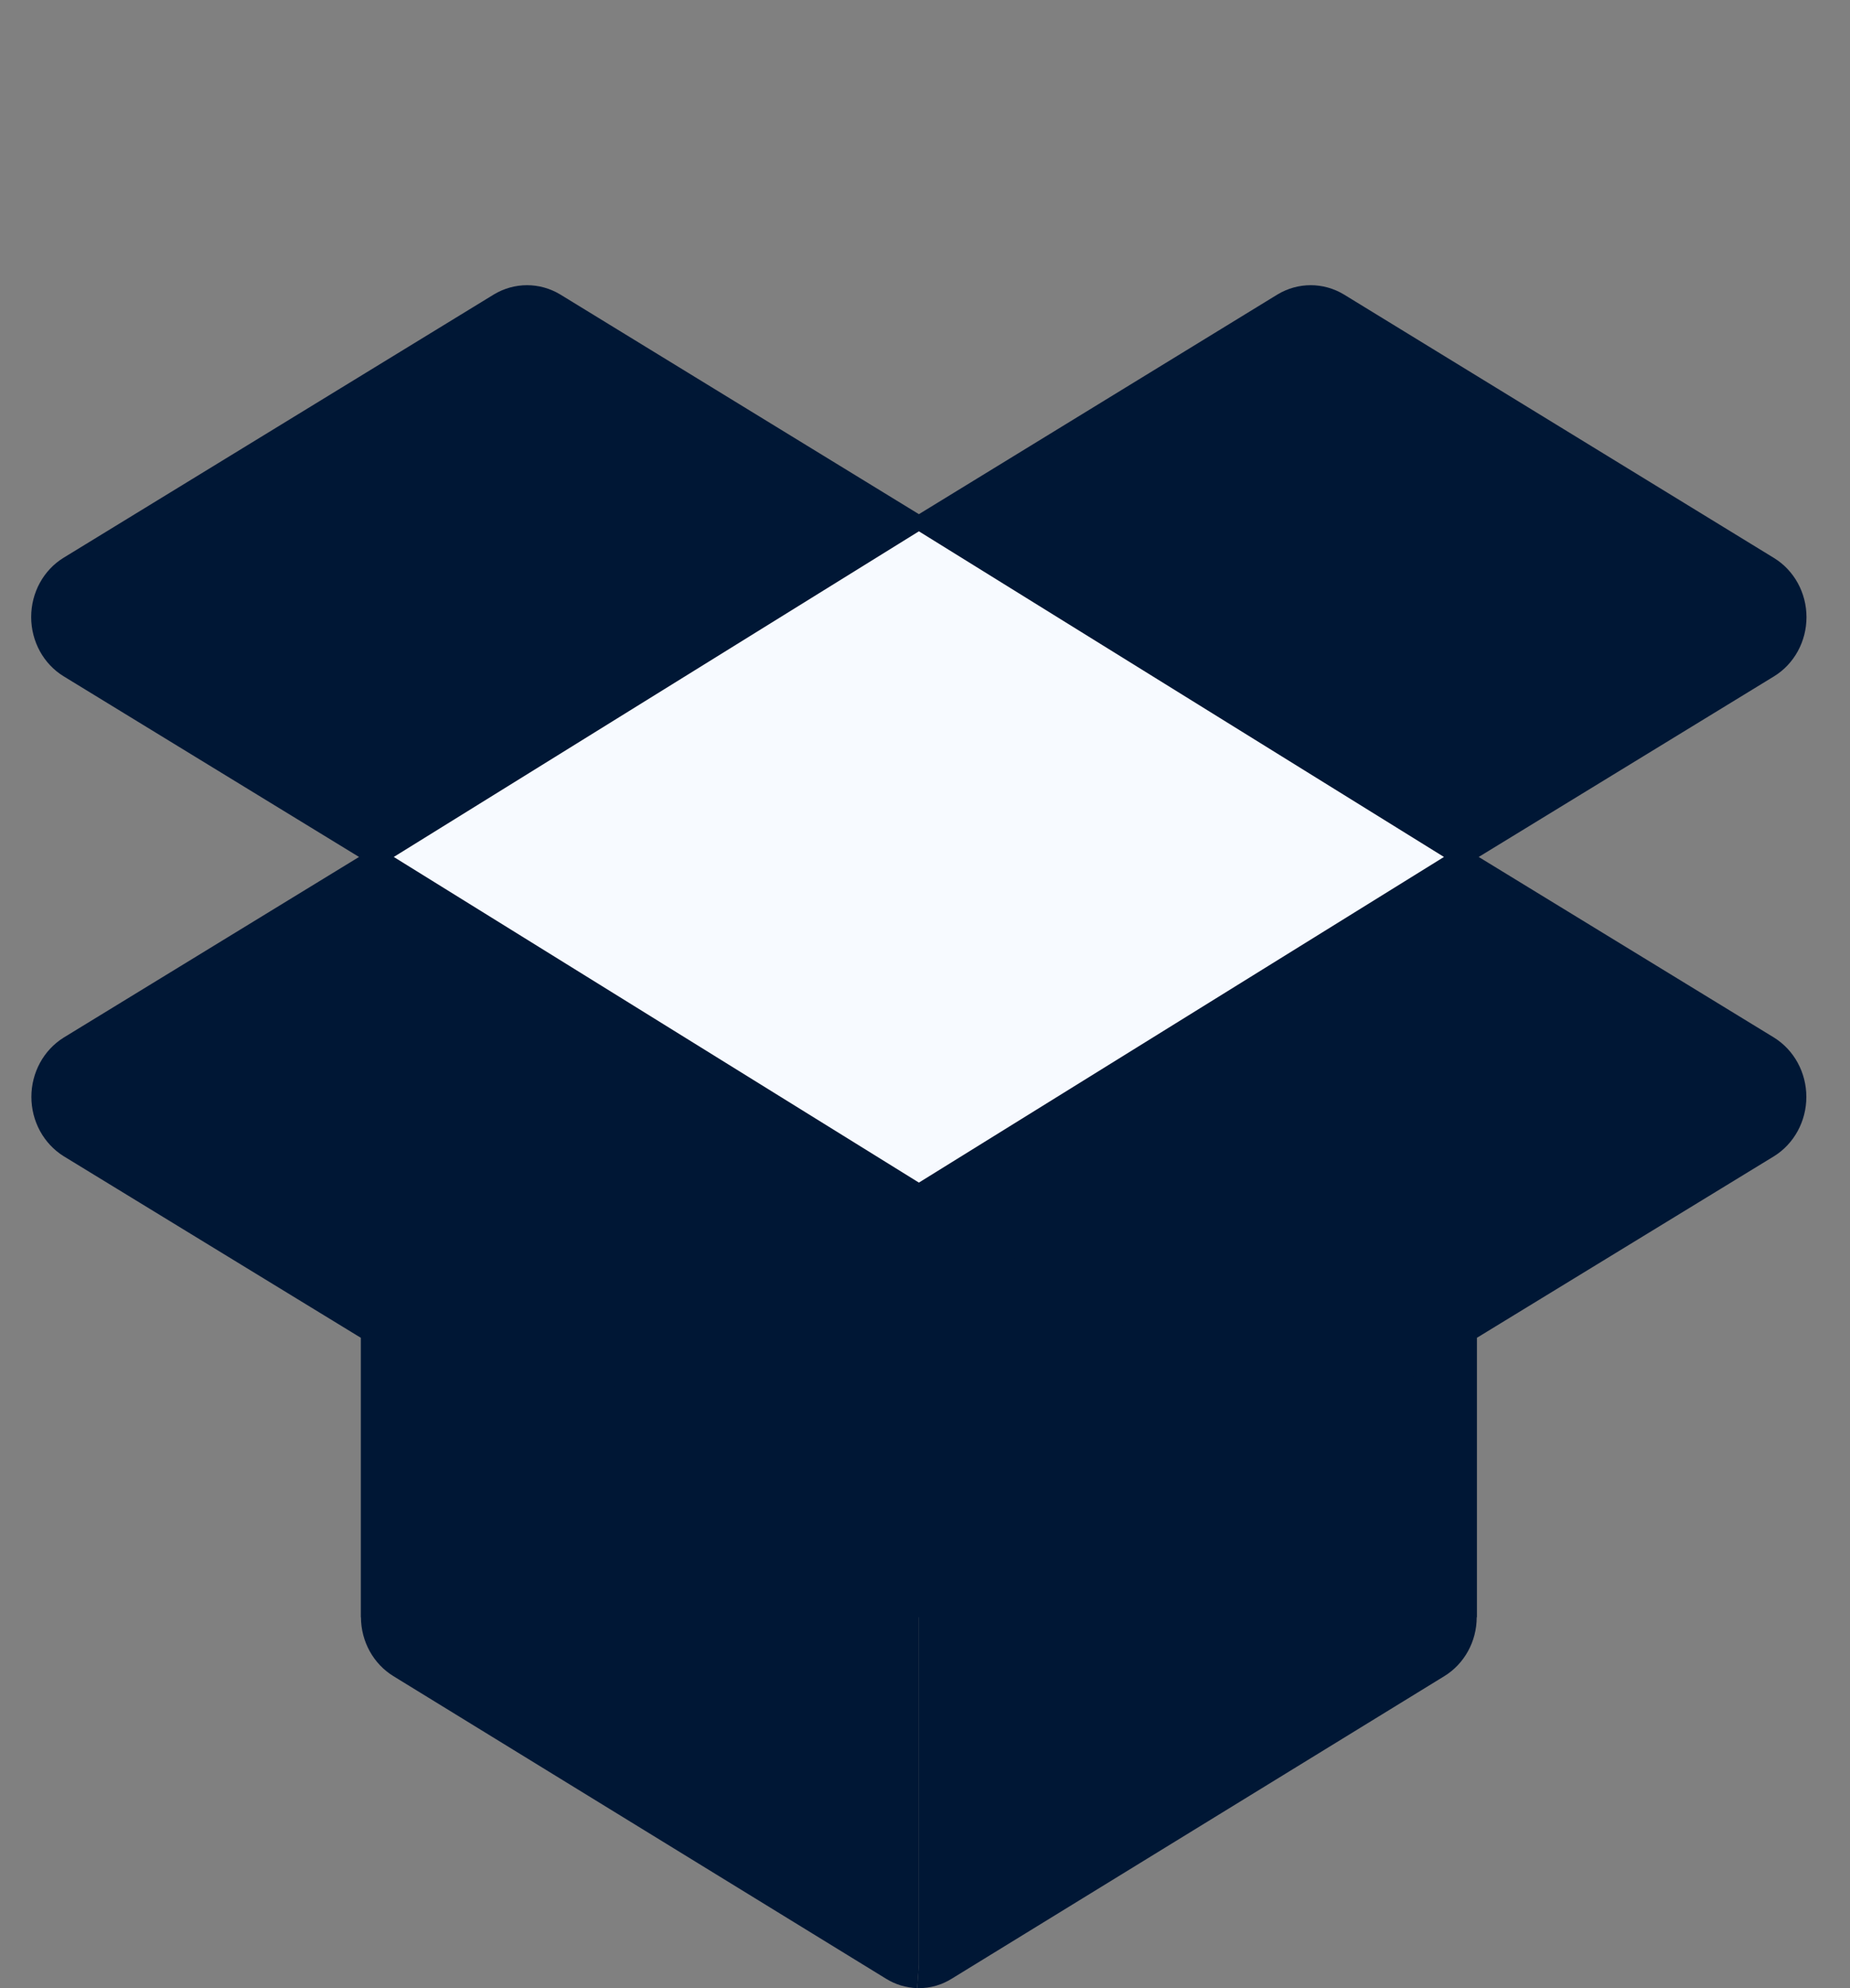<svg width="27" height="29" viewBox="0 0 27 29" fill="none" xmlns="http://www.w3.org/2000/svg">
<rect x="0" y="0" width="27" height="29" fill="#808080" stroke="none"/>
<g id="16336854261606428217 1" clip-path="url(#clip0_227_218)">
<path id="Path" fill-rule="evenodd" clip-rule="evenodd" d="M21.553 23.59V19.515L25.892 16.865C26.184 16.683 26.363 16.355 26.363 16C26.363 15.645 26.184 15.317 25.892 15.135L21.581 12.5L25.892 9.865C26.185 9.685 26.365 9.357 26.365 9.002C26.365 8.648 26.185 8.32 25.892 8.14L19.613 4.295C19.313 4.115 18.945 4.115 18.645 4.295L13.411 7.5L8.176 4.295C7.876 4.115 7.508 4.115 7.208 4.295L0.929 8.135C0.635 8.315 0.455 8.644 0.455 9C0.455 9.356 0.635 9.685 0.929 9.865L5.24 12.5L0.929 15.135C0.637 15.317 0.458 15.645 0.458 16C0.458 16.355 0.637 16.683 0.929 16.865L5.268 19.515V23.59H21.553Z" fill="#001735"/>
<path id="Path_2" fill-rule="evenodd" clip-rule="evenodd" d="M21.552 19.515V23.59C21.552 23.944 21.371 24.271 21.078 24.45L13.894 28.86C13.748 28.952 13.581 29.001 13.41 29L13.386 29L13.41 28.66V17.5L18.645 20.705C18.945 20.885 19.313 20.885 19.613 20.705L21.552 19.515Z" fill="#001735"/>
<path id="Path_3" fill-rule="evenodd" clip-rule="evenodd" d="M13.411 17.5V28.66L13.386 29C13.224 28.995 13.066 28.947 12.927 28.86L5.743 24.45C5.45 24.271 5.269 23.944 5.268 23.59V19.515L7.208 20.705C7.508 20.885 7.876 20.885 8.176 20.705L13.411 17.5Z" fill="#001735"/>
<path id="path" d="M13.411 7.75L5.747 12.5L13.411 17.25L21.074 12.5L13.411 7.75Z" fill="#F7FAFF"/>
</g>
<defs>
<clipPath id="clip0_227_218">
<rect width="26.821" height="29" fill="white"/>
</clipPath>
</defs>
</svg>
